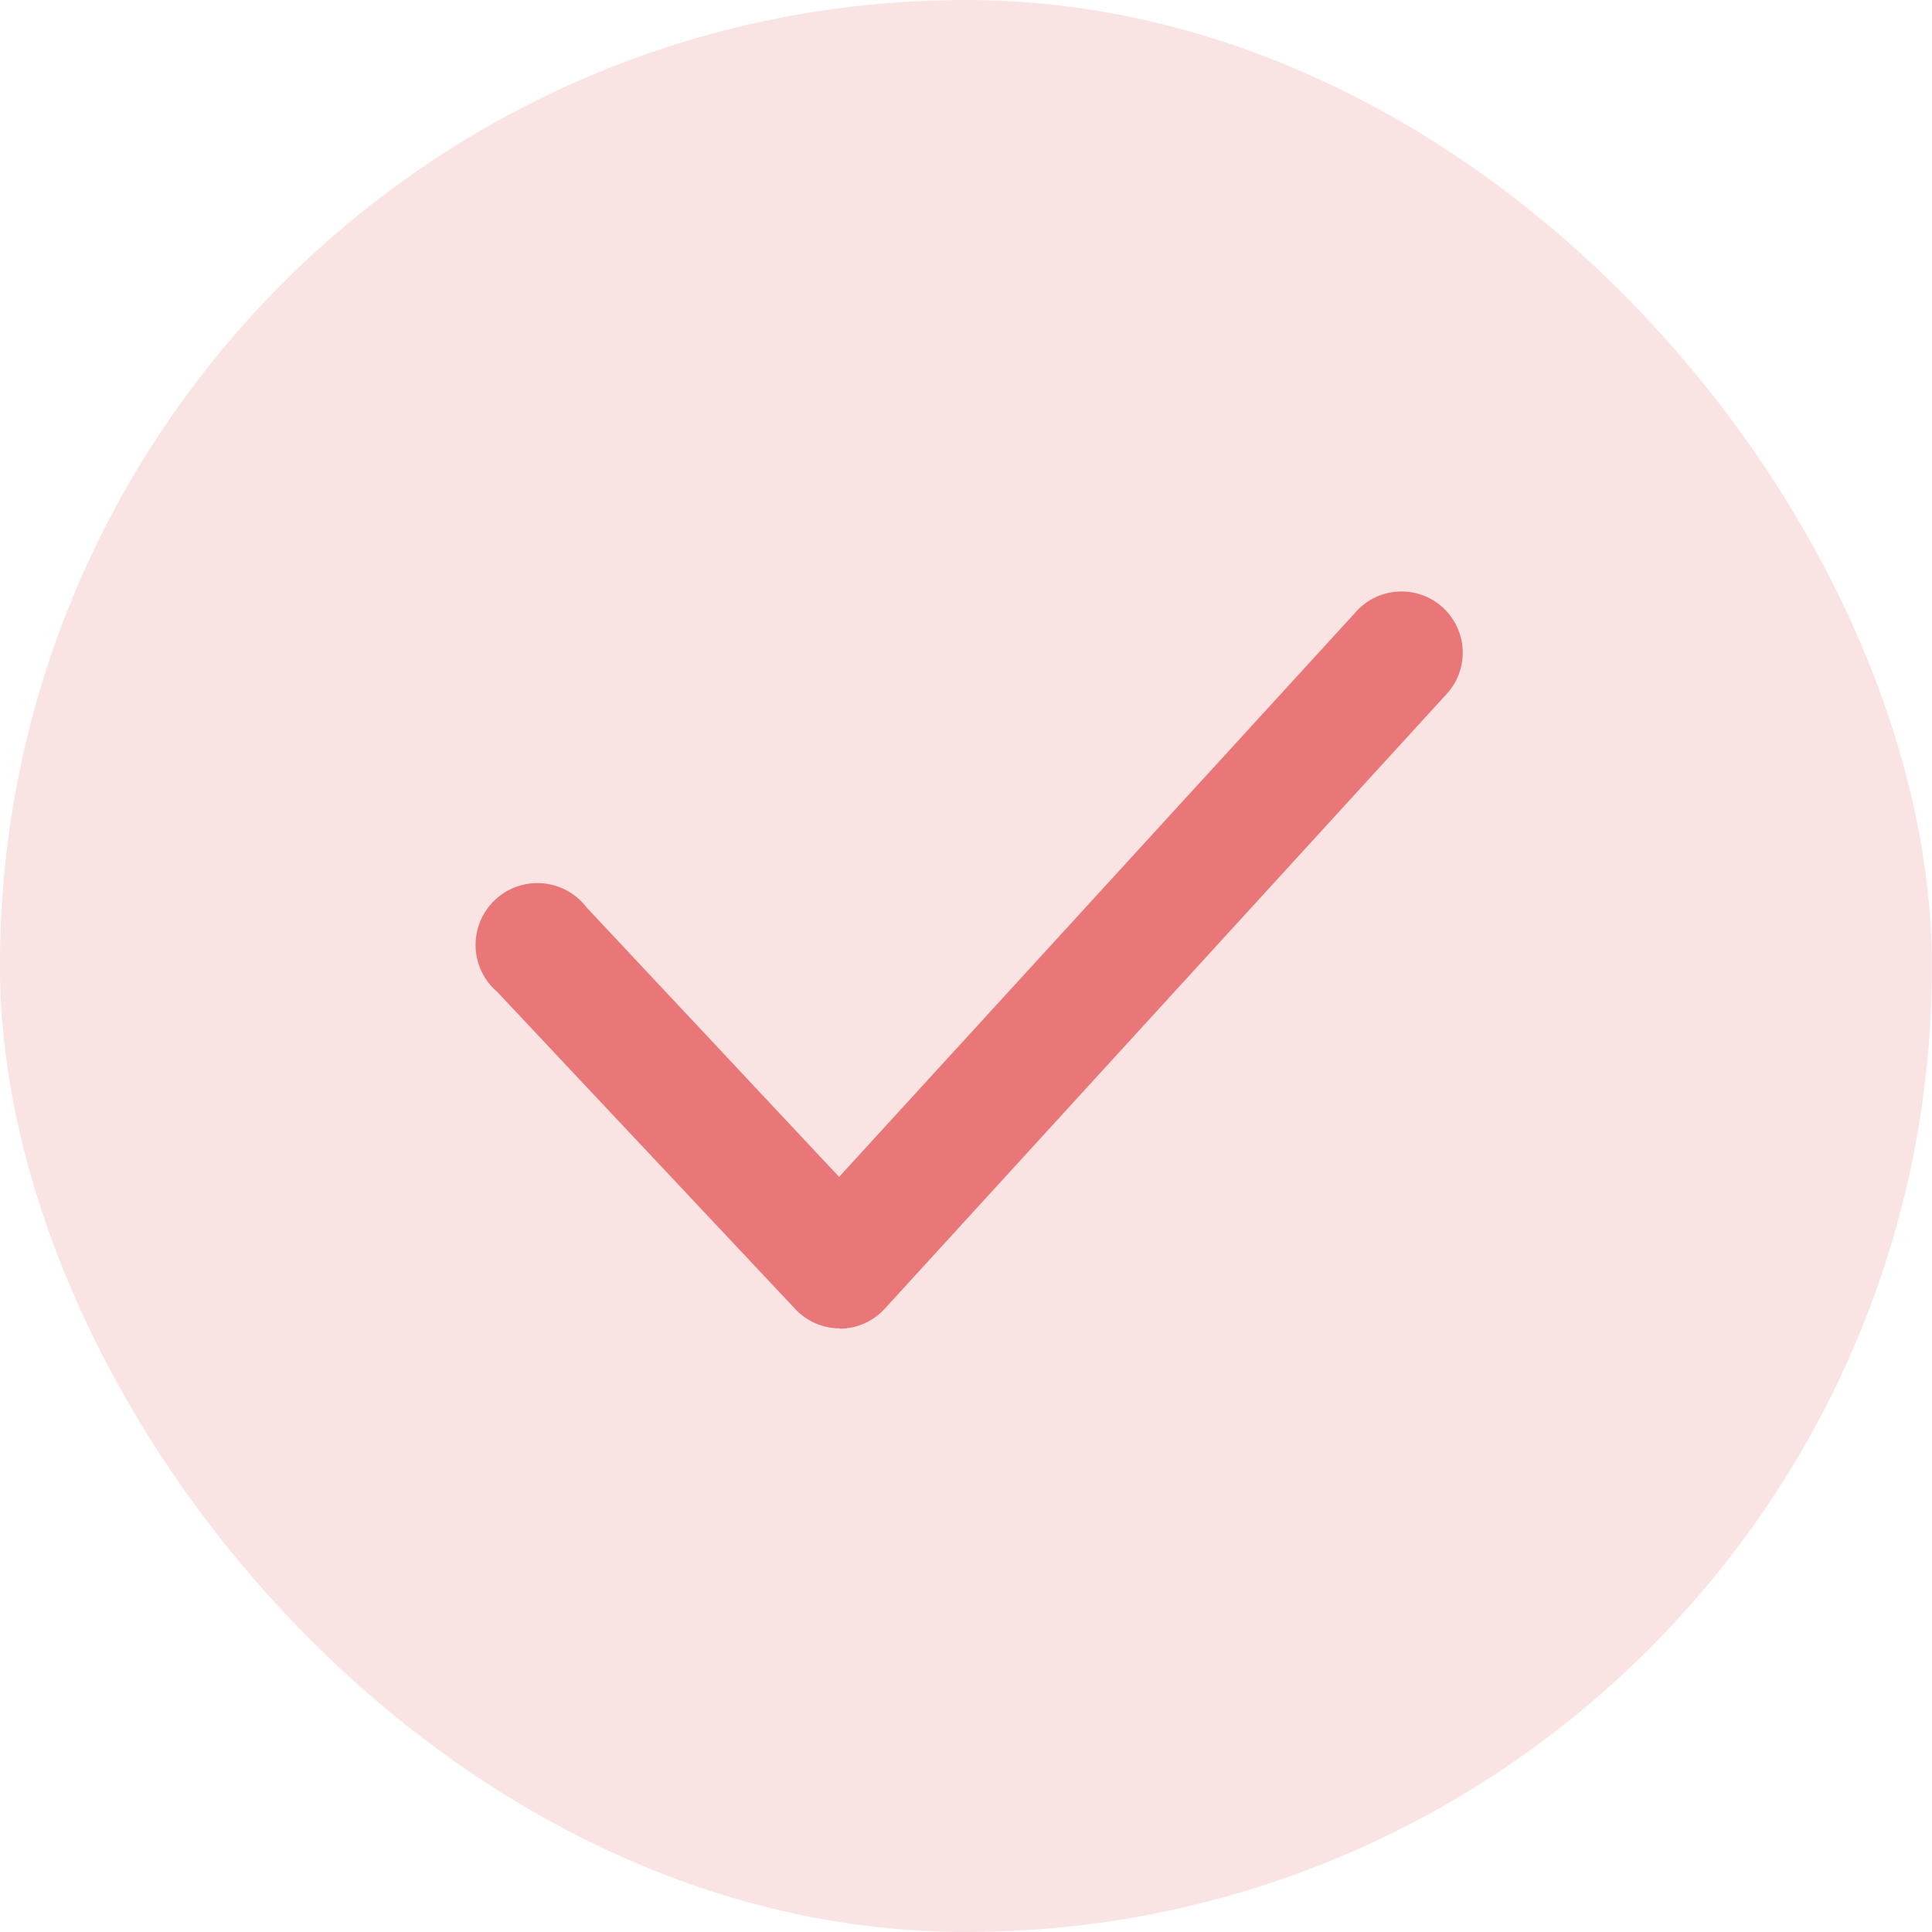 <svg xmlns="http://www.w3.org/2000/svg" width="25" height="25"><g transform="translate(.047 .047)" fill="#e97777" data-name="Layer 2"><rect data-name="Rectangle 1179" width="25" height="25" rx="12.5" transform="translate(-.048 -.047)" opacity=".2"/><path data-name="Path 1556" d="M10.819 17.142a.792.792 0 0 1-.579-.254l-3.853-4.1a.8.8 0 1 1 1.157-1.092l3.267 3.486 6.672-7.294a.792.792 0 1 1 1.173 1.063l-7.251 7.933a.792.792 0 0 1-.579.262Z"/></g></svg>